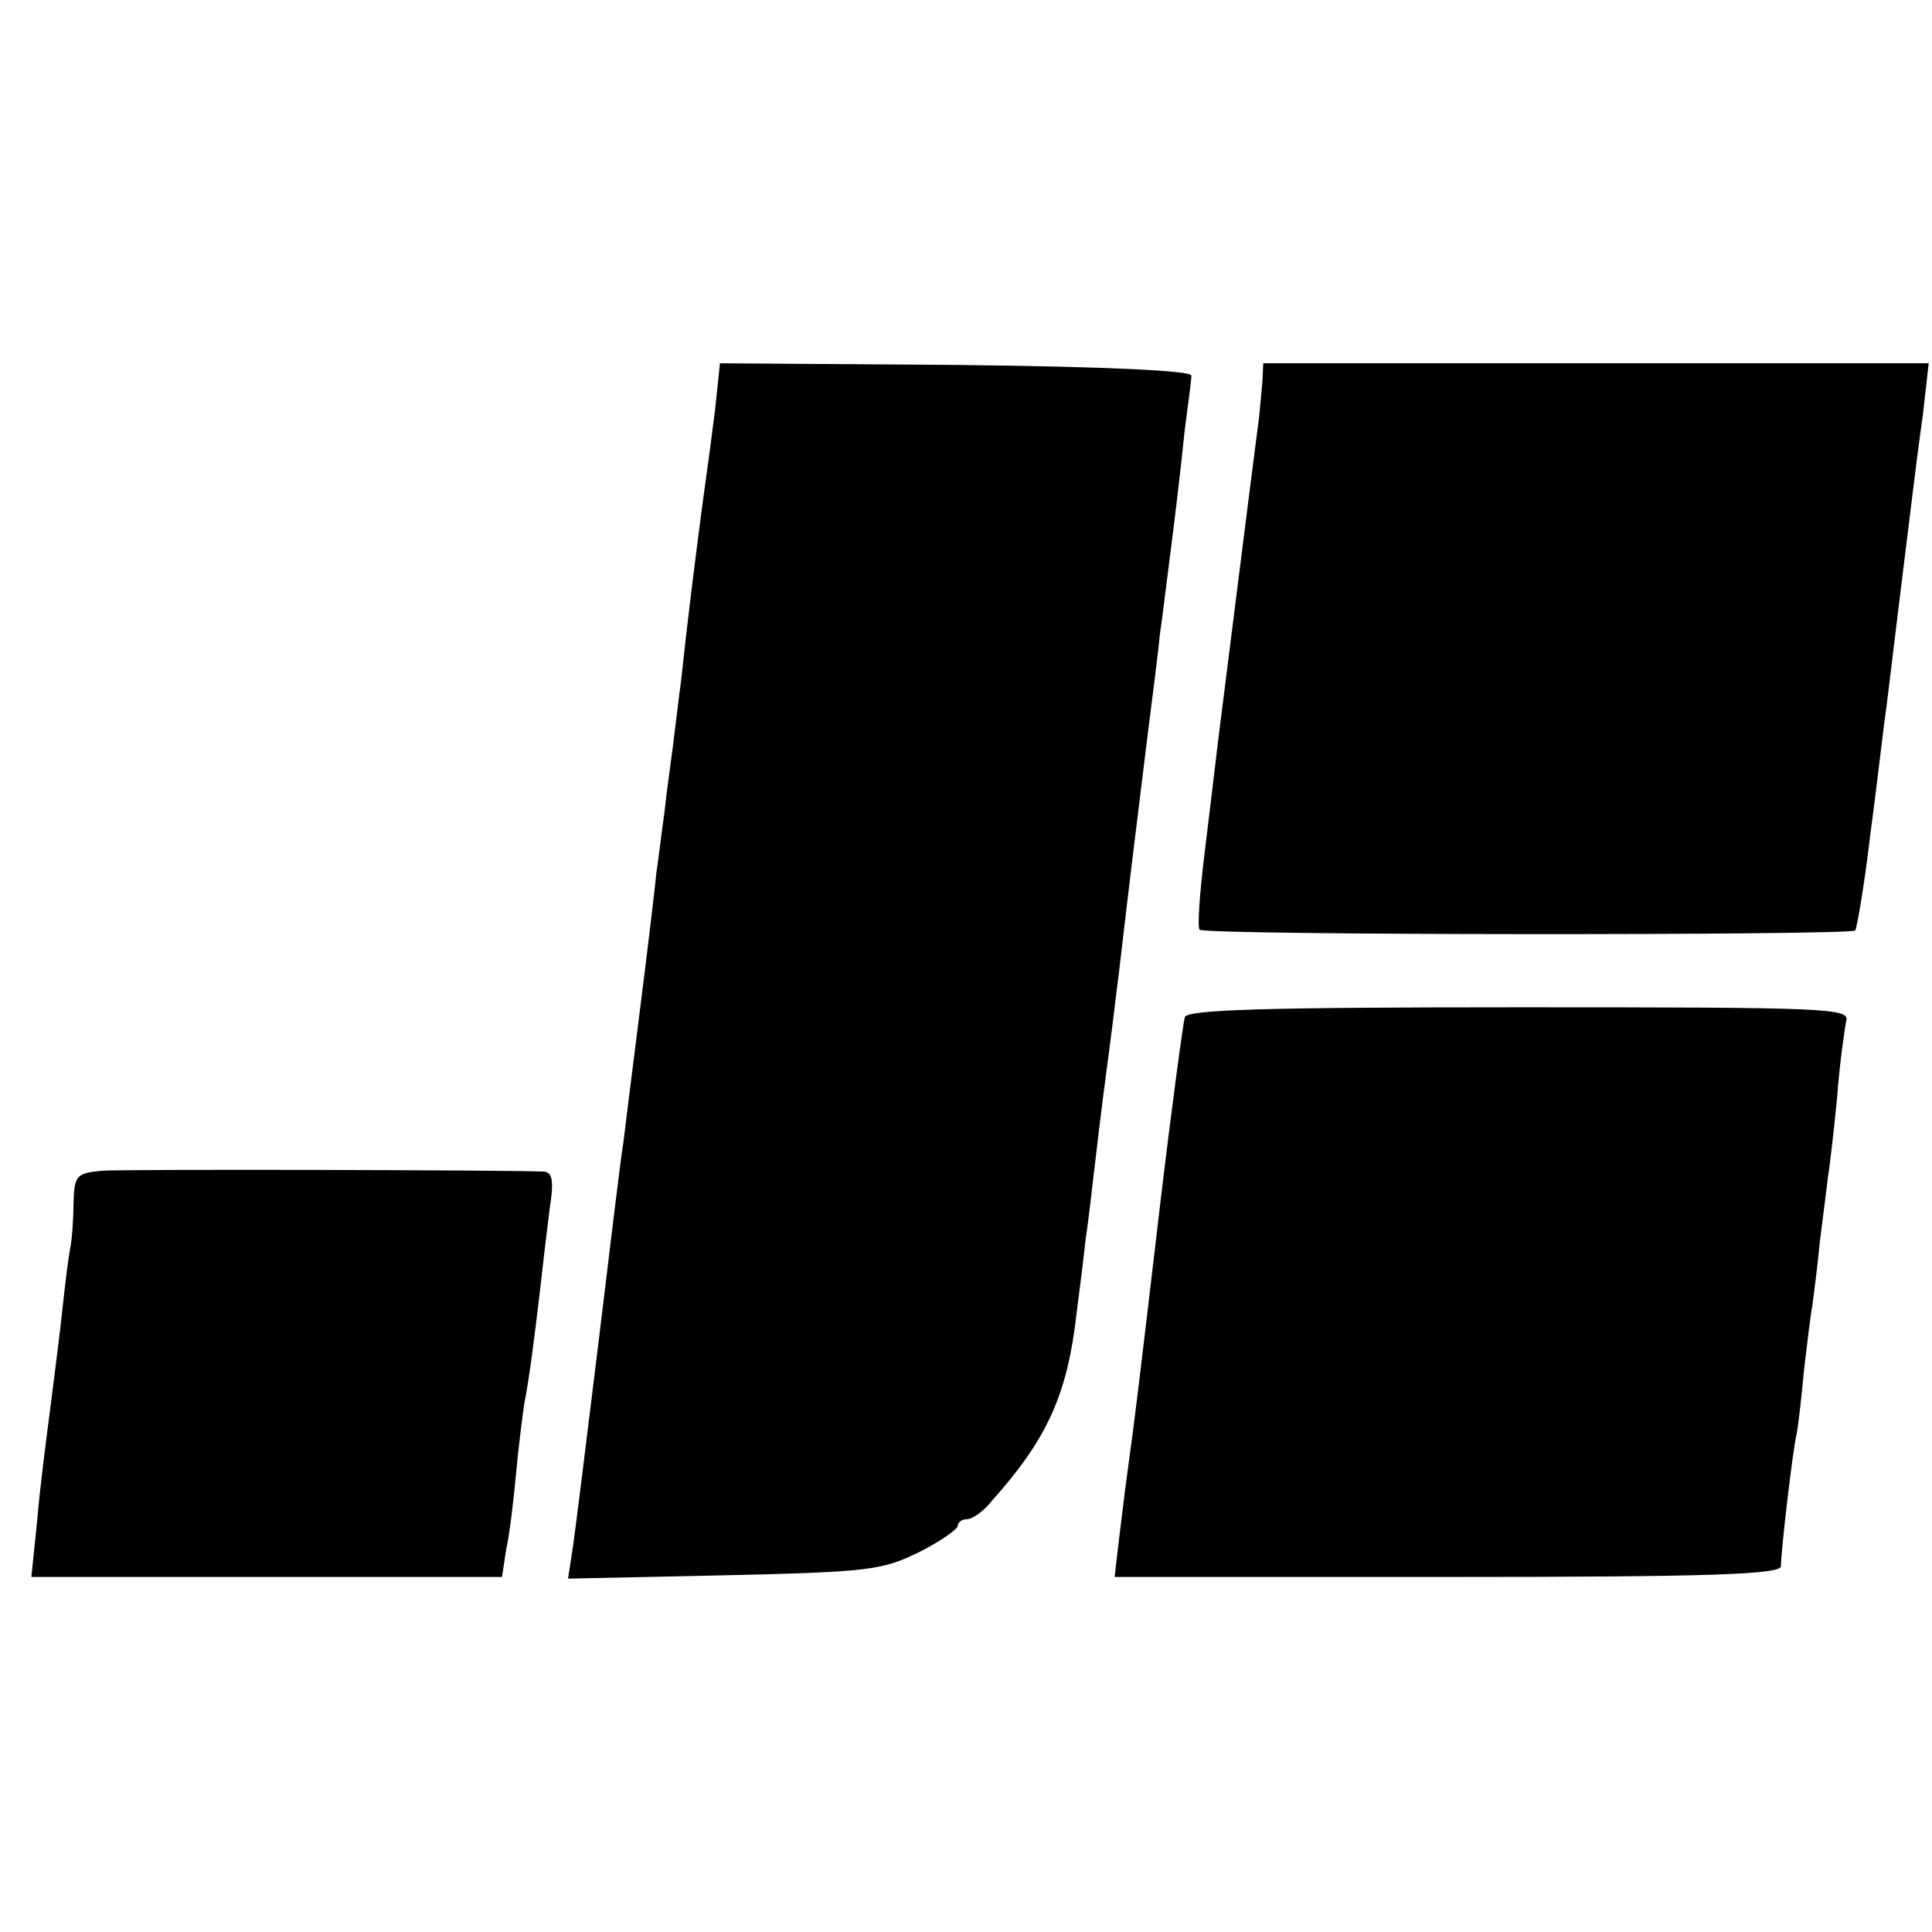 <?xml version="1.0" standalone="no"?>
<!DOCTYPE svg PUBLIC "-//W3C//DTD SVG 20010904//EN"
 "http://www.w3.org/TR/2001/REC-SVG-20010904/DTD/svg10.dtd">
<svg version="1.0" xmlns="http://www.w3.org/2000/svg"
 width="234pt" height="234pt" viewBox="0 0 234 234"
 preserveAspectRatio="xMidYMid meet">
<g transform="translate(0,234) scale(0.1,-0.1)"
fill="#000000" stroke="none">
<path d="M866 1843 c-4 -32 -9 -69 -11 -83 -12 -87 -24 -186 -30 -244 -3 -21
-7 -57 -10 -80 -3 -23 -8 -58 -10 -78 -3 -21 -7 -55 -10 -75 -2 -21 -11 -96
-20 -167 -9 -71 -18 -143 -20 -160 -3 -17 -16 -125 -30 -241 -14 -115 -28
-227 -31 -248 l-6 -39 188 4 c176 4 192 6 237 28 26 13 47 28 47 32 0 4 5 8
11 8 7 0 21 10 31 23 67 75 91 129 102 227 4 30 9 71 11 90 3 19 7 55 10 80 7
62 16 130 20 160 2 14 6 50 10 80 12 103 20 169 35 290 6 47 13 102 15 123 3
20 7 55 10 77 8 63 14 111 20 170 4 30 8 60 8 65 1 6 -101 11 -284 13 l-287 2
-6 -57z"/>
<path d="M1529 1878 c-1 -13 -3 -32 -4 -43 -7 -53 -45 -355 -50 -395 -3 -25
-10 -85 -16 -133 -6 -49 -9 -91 -6 -93 6 -7 787 -7 794 -1 2 3 11 54 18 114 8
59 16 131 20 158 8 66 23 189 30 245 3 25 9 73 14 108 l7 62 -403 0 -403 0 -1
-22z"/>
<path d="M1435 1108 c-2 -7 -16 -110 -30 -228 -26 -221 -31 -263 -40 -327 -3
-21 -7 -57 -10 -80 l-5 -43 403 0 c316 0 404 3 404 13 0 17 14 139 19 160 2
10 6 45 9 78 4 33 8 68 10 77 1 9 6 44 9 77 4 33 9 69 10 80 2 11 7 54 11 95
3 41 9 83 11 93 5 16 -19 17 -396 17 -312 0 -402 -3 -405 -12z"/>
<path d="M123 922 c-31 -3 -33 -6 -34 -40 0 -20 -2 -45 -4 -54 -2 -10 -6 -42
-9 -70 -3 -29 -10 -84 -15 -123 -5 -38 -13 -100 -16 -137 l-7 -68 285 0 285 0
5 33 c4 17 9 59 12 92 3 33 8 71 10 85 6 30 12 77 20 145 3 28 8 69 11 93 5
31 3 42 -7 43 -51 2 -510 3 -536 1z"/>
</g>
</svg>
